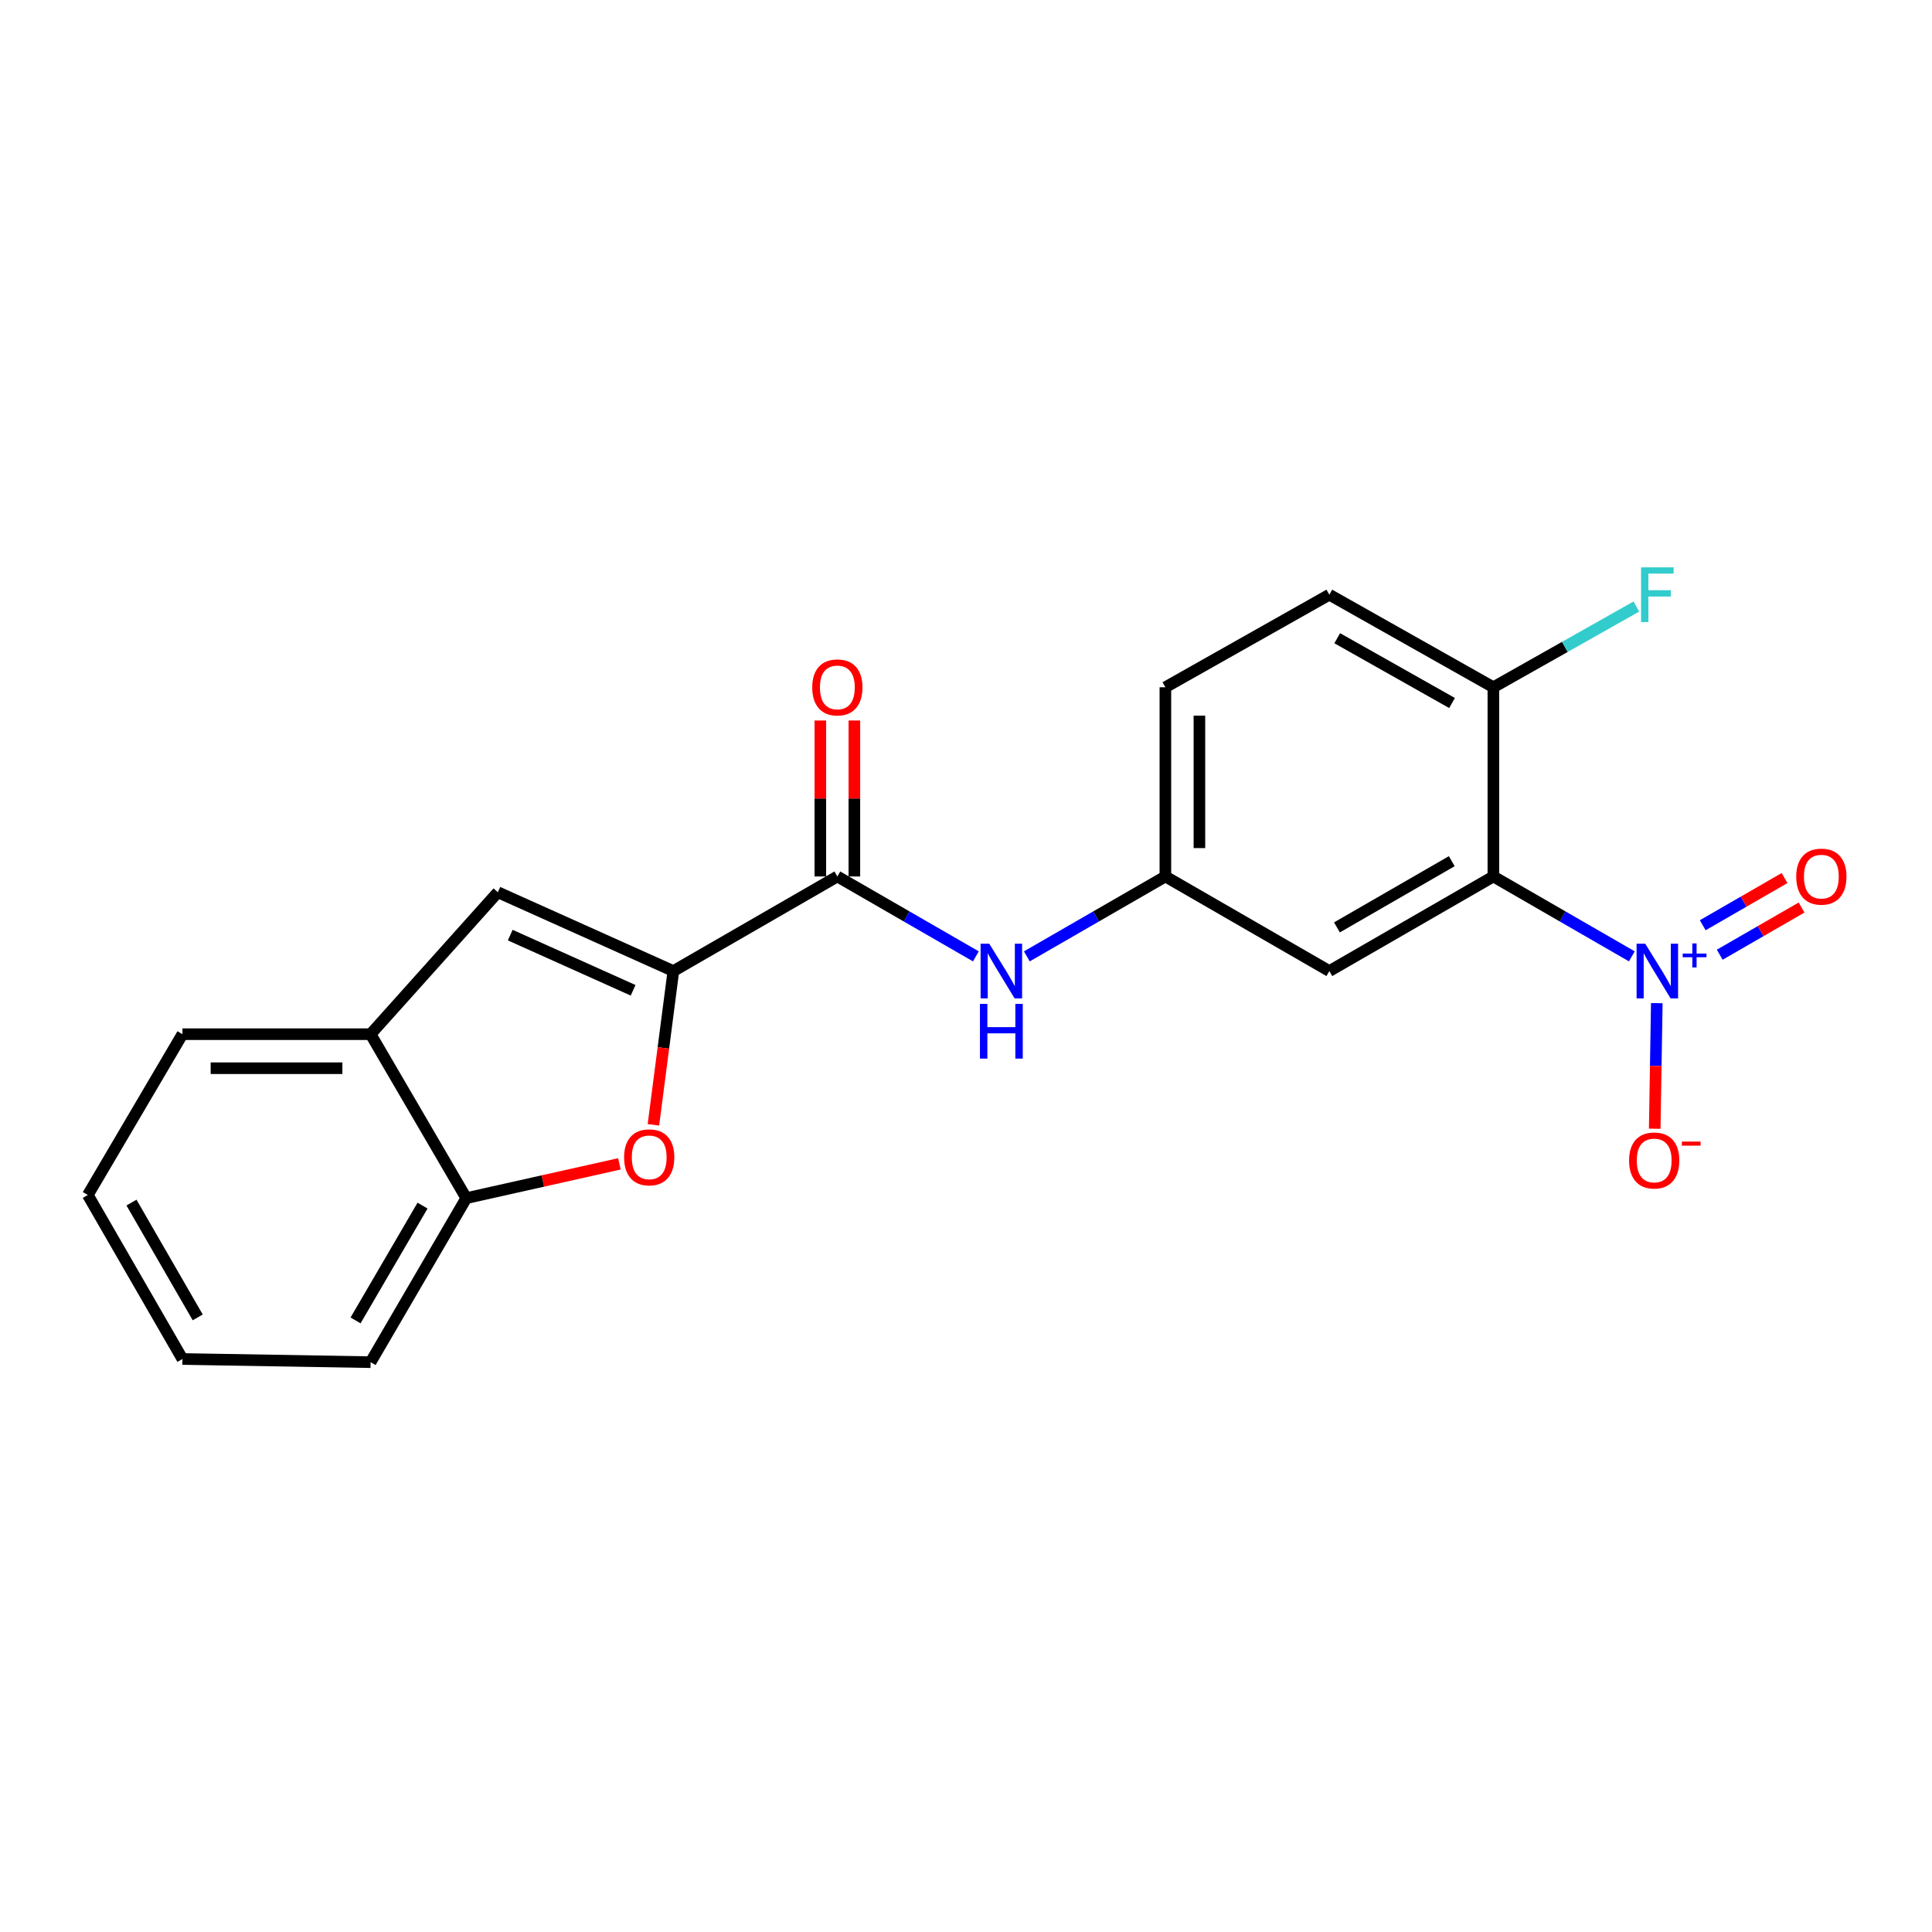 <?xml version='1.0' encoding='iso-8859-1'?>
<svg version='1.1' baseProfile='full'
              xmlns='http://www.w3.org/2000/svg'
                      xmlns:rdkit='http://www.rdkit.org/xml'
                      xmlns:xlink='http://www.w3.org/1999/xlink'
                  xml:space='preserve'
width='1000px' height='1000px' viewBox='0 0 1000 1000'>
<!-- END OF HEADER -->
<rect style='opacity:1.0;fill:#FFFFFF;stroke:none' width='1000' height='1000' x='0' y='0'> </rect>
<path class='bond-0' d='M 844.642,495.011 L 808.803,474.337' style='fill:none;fill-rule:evenodd;stroke:#0000FF;stroke-width:6px;stroke-linecap:butt;stroke-linejoin:miter;stroke-opacity:1' />
<path class='bond-0' d='M 808.803,474.337 L 772.964,453.663' style='fill:none;fill-rule:evenodd;stroke:#000000;stroke-width:6px;stroke-linecap:butt;stroke-linejoin:miter;stroke-opacity:1' />
<path class='bond-10' d='M 857.556,519.228 L 857.018,551.727' style='fill:none;fill-rule:evenodd;stroke:#0000FF;stroke-width:6px;stroke-linecap:butt;stroke-linejoin:miter;stroke-opacity:1' />
<path class='bond-10' d='M 857.018,551.727 L 856.479,584.226' style='fill:none;fill-rule:evenodd;stroke:#FF0000;stroke-width:6px;stroke-linecap:butt;stroke-linejoin:miter;stroke-opacity:1' />
<path class='bond-11' d='M 890.126,494.163 L 911.305,481.95' style='fill:none;fill-rule:evenodd;stroke:#0000FF;stroke-width:6px;stroke-linecap:butt;stroke-linejoin:miter;stroke-opacity:1' />
<path class='bond-11' d='M 911.305,481.95 L 932.484,469.737' style='fill:none;fill-rule:evenodd;stroke:#FF0000;stroke-width:6px;stroke-linecap:butt;stroke-linejoin:miter;stroke-opacity:1' />
<path class='bond-11' d='M 881.327,478.904 L 902.506,466.692' style='fill:none;fill-rule:evenodd;stroke:#0000FF;stroke-width:6px;stroke-linecap:butt;stroke-linejoin:miter;stroke-opacity:1' />
<path class='bond-11' d='M 902.506,466.692 L 923.685,454.479' style='fill:none;fill-rule:evenodd;stroke:#FF0000;stroke-width:6px;stroke-linecap:butt;stroke-linejoin:miter;stroke-opacity:1' />
<path class='bond-6' d='M 772.964,453.663 L 688.066,502.619' style='fill:none;fill-rule:evenodd;stroke:#000000;stroke-width:6px;stroke-linecap:butt;stroke-linejoin:miter;stroke-opacity:1' />
<path class='bond-6' d='M 751.43,445.748 L 692.002,480.017' style='fill:none;fill-rule:evenodd;stroke:#000000;stroke-width:6px;stroke-linecap:butt;stroke-linejoin:miter;stroke-opacity:1' />
<path class='bond-9' d='M 772.964,453.663 L 772.964,355.722' style='fill:none;fill-rule:evenodd;stroke:#000000;stroke-width:6px;stroke-linecap:butt;stroke-linejoin:miter;stroke-opacity:1' />
<path class='bond-1' d='M 348.535,502.619 L 433.413,453.663' style='fill:none;fill-rule:evenodd;stroke:#000000;stroke-width:6px;stroke-linecap:butt;stroke-linejoin:miter;stroke-opacity:1' />
<path class='bond-2' d='M 348.535,502.619 L 343.37,542.413' style='fill:none;fill-rule:evenodd;stroke:#000000;stroke-width:6px;stroke-linecap:butt;stroke-linejoin:miter;stroke-opacity:1' />
<path class='bond-2' d='M 343.37,542.413 L 338.204,582.207' style='fill:none;fill-rule:evenodd;stroke:#FF0000;stroke-width:6px;stroke-linecap:butt;stroke-linejoin:miter;stroke-opacity:1' />
<path class='bond-4' d='M 348.535,502.619 L 257.679,461.824' style='fill:none;fill-rule:evenodd;stroke:#000000;stroke-width:6px;stroke-linecap:butt;stroke-linejoin:miter;stroke-opacity:1' />
<path class='bond-4' d='M 327.692,512.568 L 264.092,484.011' style='fill:none;fill-rule:evenodd;stroke:#000000;stroke-width:6px;stroke-linecap:butt;stroke-linejoin:miter;stroke-opacity:1' />
<path class='bond-7' d='M 320.604,602.41 L 280.975,611.285' style='fill:none;fill-rule:evenodd;stroke:#FF0000;stroke-width:6px;stroke-linecap:butt;stroke-linejoin:miter;stroke-opacity:1' />
<path class='bond-7' d='M 280.975,611.285 L 241.347,620.16' style='fill:none;fill-rule:evenodd;stroke:#000000;stroke-width:6px;stroke-linecap:butt;stroke-linejoin:miter;stroke-opacity:1' />
<path class='bond-3' d='M 433.413,453.663 L 469.262,474.338' style='fill:none;fill-rule:evenodd;stroke:#000000;stroke-width:6px;stroke-linecap:butt;stroke-linejoin:miter;stroke-opacity:1' />
<path class='bond-3' d='M 469.262,474.338 L 505.111,495.012' style='fill:none;fill-rule:evenodd;stroke:#0000FF;stroke-width:6px;stroke-linecap:butt;stroke-linejoin:miter;stroke-opacity:1' />
<path class='bond-13' d='M 442.22,453.663 L 442.22,413.297' style='fill:none;fill-rule:evenodd;stroke:#000000;stroke-width:6px;stroke-linecap:butt;stroke-linejoin:miter;stroke-opacity:1' />
<path class='bond-13' d='M 442.22,413.297 L 442.22,372.93' style='fill:none;fill-rule:evenodd;stroke:#FF0000;stroke-width:6px;stroke-linecap:butt;stroke-linejoin:miter;stroke-opacity:1' />
<path class='bond-13' d='M 424.606,453.663 L 424.606,413.297' style='fill:none;fill-rule:evenodd;stroke:#000000;stroke-width:6px;stroke-linecap:butt;stroke-linejoin:miter;stroke-opacity:1' />
<path class='bond-13' d='M 424.606,413.297 L 424.606,372.93' style='fill:none;fill-rule:evenodd;stroke:#FF0000;stroke-width:6px;stroke-linecap:butt;stroke-linejoin:miter;stroke-opacity:1' />
<path class='bond-8' d='M 257.679,461.824 L 191.823,535.292' style='fill:none;fill-rule:evenodd;stroke:#000000;stroke-width:6px;stroke-linecap:butt;stroke-linejoin:miter;stroke-opacity:1' />
<path class='bond-5' d='M 531.491,495.013 L 567.345,474.338' style='fill:none;fill-rule:evenodd;stroke:#0000FF;stroke-width:6px;stroke-linecap:butt;stroke-linejoin:miter;stroke-opacity:1' />
<path class='bond-5' d='M 567.345,474.338 L 603.198,453.663' style='fill:none;fill-rule:evenodd;stroke:#000000;stroke-width:6px;stroke-linecap:butt;stroke-linejoin:miter;stroke-opacity:1' />
<path class='bond-12' d='M 688.066,502.619 L 603.198,453.663' style='fill:none;fill-rule:evenodd;stroke:#000000;stroke-width:6px;stroke-linecap:butt;stroke-linejoin:miter;stroke-opacity:1' />
<path class='bond-17' d='M 241.347,620.16 L 191.823,705.058' style='fill:none;fill-rule:evenodd;stroke:#000000;stroke-width:6px;stroke-linecap:butt;stroke-linejoin:miter;stroke-opacity:1' />
<path class='bond-17' d='M 218.704,624.02 L 184.038,683.448' style='fill:none;fill-rule:evenodd;stroke:#000000;stroke-width:6px;stroke-linecap:butt;stroke-linejoin:miter;stroke-opacity:1' />
<path class='bond-22' d='M 241.347,620.16 L 191.823,535.292' style='fill:none;fill-rule:evenodd;stroke:#000000;stroke-width:6px;stroke-linecap:butt;stroke-linejoin:miter;stroke-opacity:1' />
<path class='bond-18' d='M 191.823,535.292 L 94.43,535.292' style='fill:none;fill-rule:evenodd;stroke:#000000;stroke-width:6px;stroke-linecap:butt;stroke-linejoin:miter;stroke-opacity:1' />
<path class='bond-18' d='M 177.214,552.906 L 109.039,552.906' style='fill:none;fill-rule:evenodd;stroke:#000000;stroke-width:6px;stroke-linecap:butt;stroke-linejoin:miter;stroke-opacity:1' />
<path class='bond-14' d='M 772.964,355.722 L 688.066,307.813' style='fill:none;fill-rule:evenodd;stroke:#000000;stroke-width:6px;stroke-linecap:butt;stroke-linejoin:miter;stroke-opacity:1' />
<path class='bond-14' d='M 751.573,363.875 L 692.145,330.339' style='fill:none;fill-rule:evenodd;stroke:#000000;stroke-width:6px;stroke-linecap:butt;stroke-linejoin:miter;stroke-opacity:1' />
<path class='bond-16' d='M 772.964,355.722 L 809.97,334.832' style='fill:none;fill-rule:evenodd;stroke:#000000;stroke-width:6px;stroke-linecap:butt;stroke-linejoin:miter;stroke-opacity:1' />
<path class='bond-16' d='M 809.97,334.832 L 846.975,313.941' style='fill:none;fill-rule:evenodd;stroke:#33CCCC;stroke-width:6px;stroke-linecap:butt;stroke-linejoin:miter;stroke-opacity:1' />
<path class='bond-21' d='M 603.198,453.663 L 603.198,355.722' style='fill:none;fill-rule:evenodd;stroke:#000000;stroke-width:6px;stroke-linecap:butt;stroke-linejoin:miter;stroke-opacity:1' />
<path class='bond-21' d='M 620.812,438.972 L 620.812,370.413' style='fill:none;fill-rule:evenodd;stroke:#000000;stroke-width:6px;stroke-linecap:butt;stroke-linejoin:miter;stroke-opacity:1' />
<path class='bond-15' d='M 688.066,307.813 L 603.198,355.722' style='fill:none;fill-rule:evenodd;stroke:#000000;stroke-width:6px;stroke-linecap:butt;stroke-linejoin:miter;stroke-opacity:1' />
<path class='bond-20' d='M 191.823,705.058 L 94.43,703.414' style='fill:none;fill-rule:evenodd;stroke:#000000;stroke-width:6px;stroke-linecap:butt;stroke-linejoin:miter;stroke-opacity:1' />
<path class='bond-19' d='M 94.43,535.292 L 45.455,618.526' style='fill:none;fill-rule:evenodd;stroke:#000000;stroke-width:6px;stroke-linecap:butt;stroke-linejoin:miter;stroke-opacity:1' />
<path class='bond-23' d='M 45.455,618.526 L 94.43,703.414' style='fill:none;fill-rule:evenodd;stroke:#000000;stroke-width:6px;stroke-linecap:butt;stroke-linejoin:miter;stroke-opacity:1' />
<path class='bond-23' d='M 68.057,622.457 L 102.34,681.878' style='fill:none;fill-rule:evenodd;stroke:#000000;stroke-width:6px;stroke-linecap:butt;stroke-linejoin:miter;stroke-opacity:1' />
<path  class='atom-0' d='M 851.572 488.459
L 860.852 503.459
Q 861.772 504.939, 863.252 507.619
Q 864.732 510.299, 864.812 510.459
L 864.812 488.459
L 868.572 488.459
L 868.572 516.779
L 864.692 516.779
L 854.732 500.379
Q 853.572 498.459, 852.332 496.259
Q 851.132 494.059, 850.772 493.379
L 850.772 516.779
L 847.092 516.779
L 847.092 488.459
L 851.572 488.459
' fill='#0000FF'/>
<path  class='atom-0' d='M 870.948 493.564
L 875.937 493.564
L 875.937 488.31
L 878.155 488.31
L 878.155 493.564
L 883.277 493.564
L 883.277 495.465
L 878.155 495.465
L 878.155 500.745
L 875.937 500.745
L 875.937 495.465
L 870.948 495.465
L 870.948 493.564
' fill='#0000FF'/>
<path  class='atom-3' d='M 323.03 599.035
Q 323.03 592.235, 326.39 588.435
Q 329.75 584.635, 336.03 584.635
Q 342.31 584.635, 345.67 588.435
Q 349.03 592.235, 349.03 599.035
Q 349.03 605.915, 345.63 609.835
Q 342.23 613.715, 336.03 613.715
Q 329.79 613.715, 326.39 609.835
Q 323.03 605.955, 323.03 599.035
M 336.03 610.515
Q 340.35 610.515, 342.67 607.635
Q 345.03 604.715, 345.03 599.035
Q 345.03 593.475, 342.67 590.675
Q 340.35 587.835, 336.03 587.835
Q 331.71 587.835, 329.35 590.635
Q 327.03 593.435, 327.03 599.035
Q 327.03 604.755, 329.35 607.635
Q 331.71 610.515, 336.03 610.515
' fill='#FF0000'/>
<path  class='atom-6' d='M 512.041 488.459
L 521.321 503.459
Q 522.241 504.939, 523.721 507.619
Q 525.201 510.299, 525.281 510.459
L 525.281 488.459
L 529.041 488.459
L 529.041 516.779
L 525.161 516.779
L 515.201 500.379
Q 514.041 498.459, 512.801 496.259
Q 511.601 494.059, 511.241 493.379
L 511.241 516.779
L 507.561 516.779
L 507.561 488.459
L 512.041 488.459
' fill='#0000FF'/>
<path  class='atom-6' d='M 507.221 519.611
L 511.061 519.611
L 511.061 531.651
L 525.541 531.651
L 525.541 519.611
L 529.381 519.611
L 529.381 547.931
L 525.541 547.931
L 525.541 534.851
L 511.061 534.851
L 511.061 547.931
L 507.221 547.931
L 507.221 519.611
' fill='#0000FF'/>
<path  class='atom-11' d='M 843.207 600.66
Q 843.207 593.86, 846.567 590.06
Q 849.927 586.26, 856.207 586.26
Q 862.487 586.26, 865.847 590.06
Q 869.207 593.86, 869.207 600.66
Q 869.207 607.54, 865.807 611.46
Q 862.407 615.34, 856.207 615.34
Q 849.967 615.34, 846.567 611.46
Q 843.207 607.58, 843.207 600.66
M 856.207 612.14
Q 860.527 612.14, 862.847 609.26
Q 865.207 606.34, 865.207 600.66
Q 865.207 595.1, 862.847 592.3
Q 860.527 589.46, 856.207 589.46
Q 851.887 589.46, 849.527 592.26
Q 847.207 595.06, 847.207 600.66
Q 847.207 606.38, 849.527 609.26
Q 851.887 612.14, 856.207 612.14
' fill='#FF0000'/>
<path  class='atom-11' d='M 870.527 590.882
L 880.216 590.882
L 880.216 592.994
L 870.527 592.994
L 870.527 590.882
' fill='#FF0000'/>
<path  class='atom-12' d='M 929.729 453.743
Q 929.729 446.943, 933.089 443.143
Q 936.449 439.343, 942.729 439.343
Q 949.009 439.343, 952.369 443.143
Q 955.729 446.943, 955.729 453.743
Q 955.729 460.623, 952.329 464.543
Q 948.929 468.423, 942.729 468.423
Q 936.489 468.423, 933.089 464.543
Q 929.729 460.663, 929.729 453.743
M 942.729 465.223
Q 947.049 465.223, 949.369 462.343
Q 951.729 459.423, 951.729 453.743
Q 951.729 448.183, 949.369 445.383
Q 947.049 442.543, 942.729 442.543
Q 938.409 442.543, 936.049 445.343
Q 933.729 448.143, 933.729 453.743
Q 933.729 459.463, 936.049 462.343
Q 938.409 465.223, 942.729 465.223
' fill='#FF0000'/>
<path  class='atom-14' d='M 420.413 355.802
Q 420.413 349.002, 423.773 345.202
Q 427.133 341.402, 433.413 341.402
Q 439.693 341.402, 443.053 345.202
Q 446.413 349.002, 446.413 355.802
Q 446.413 362.682, 443.013 366.602
Q 439.613 370.482, 433.413 370.482
Q 427.173 370.482, 423.773 366.602
Q 420.413 362.722, 420.413 355.802
M 433.413 367.282
Q 437.733 367.282, 440.053 364.402
Q 442.413 361.482, 442.413 355.802
Q 442.413 350.242, 440.053 347.442
Q 437.733 344.602, 433.413 344.602
Q 429.093 344.602, 426.733 347.402
Q 424.413 350.202, 424.413 355.802
Q 424.413 361.522, 426.733 364.402
Q 429.093 367.282, 433.413 367.282
' fill='#FF0000'/>
<path  class='atom-17' d='M 849.412 293.653
L 866.252 293.653
L 866.252 296.893
L 853.212 296.893
L 853.212 305.493
L 864.812 305.493
L 864.812 308.773
L 853.212 308.773
L 853.212 321.973
L 849.412 321.973
L 849.412 293.653
' fill='#33CCCC'/>
</svg>

